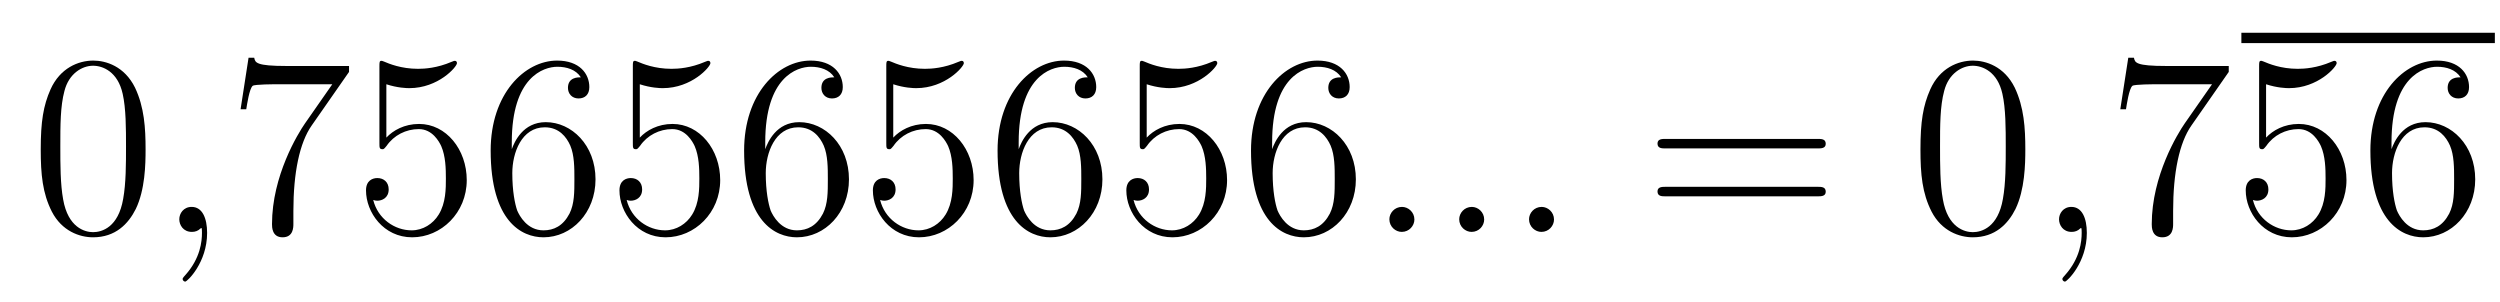 <?xml version='1.0'?>
<!-- This file was generated by dvisvgm 1.14.1 -->
<svg height='14pt' version='1.1' viewBox='0 -14 116 14' width='116pt' xmlns='http://www.w3.org/2000/svg' xmlns:xlink='http://www.w3.org/1999/xlink'>
<g id='page1'>
<g transform='matrix(1 0 0 1 -127 651)'>
<path d='M133.755 -658.065C133.755 -659.058 133.696 -660.026 133.265 -660.934C132.775 -661.927 131.914 -662.189 131.329 -662.189C130.635 -662.189 129.787 -661.843 129.344 -660.851C129.01 -660.097 128.89 -659.356 128.89 -658.065C128.89 -656.906 128.974 -656.033 129.404 -655.184C129.87 -654.276 130.695 -653.989 131.317 -653.989C132.357 -653.989 132.954 -654.611 133.301 -655.304C133.732 -656.2 133.755 -657.372 133.755 -658.065ZM131.317 -654.228C130.934 -654.228 130.157 -654.443 129.93 -655.746C129.799 -656.463 129.799 -657.372 129.799 -658.209C129.799 -659.189 129.799 -660.073 129.99 -660.779C130.193 -661.58 130.803 -661.95 131.317 -661.95C131.771 -661.95 132.464 -661.675 132.692 -660.648C132.847 -659.966 132.847 -659.022 132.847 -658.209C132.847 -657.408 132.847 -656.499 132.715 -655.77C132.488 -654.455 131.735 -654.228 131.317 -654.228Z' fill-rule='evenodd'/>
<path d='M136.61 -654.192C136.61 -654.886 136.383 -655.4 135.893 -655.4C135.51 -655.4 135.319 -655.089 135.319 -654.826C135.319 -654.563 135.498 -654.24 135.905 -654.24C136.06 -654.24 136.191 -654.288 136.299 -654.395C136.323 -654.419 136.335 -654.419 136.347 -654.419C136.371 -654.419 136.371 -654.252 136.371 -654.192C136.371 -653.798 136.299 -653.021 135.606 -652.244C135.474 -652.1 135.474 -652.076 135.474 -652.053C135.474 -651.993 135.534 -651.933 135.594 -651.933C135.69 -651.933 136.61 -652.818 136.61 -654.192Z' fill-rule='evenodd'/>
<path d='M143.195 -661.663V-661.938H140.314C138.868 -661.938 138.844 -662.094 138.796 -662.321H138.533L138.163 -659.93H138.426C138.462 -660.145 138.569 -660.887 138.725 -661.018C138.82 -661.09 139.717 -661.09 139.884 -661.09H142.418L141.151 -659.273C140.828 -658.807 139.621 -656.846 139.621 -654.599C139.621 -654.467 139.621 -653.989 140.111 -653.989C140.613 -653.989 140.613 -654.455 140.613 -654.611V-655.208C140.613 -656.989 140.9 -658.376 141.462 -659.177L143.195 -661.663ZM144.927 -661.09C145.441 -660.922 145.86 -660.91 145.991 -660.91C147.342 -660.91 148.203 -661.902 148.203 -662.07C148.203 -662.118 148.179 -662.178 148.107 -662.178C148.083 -662.178 148.059 -662.178 147.951 -662.13C147.282 -661.843 146.708 -661.807 146.398 -661.807C145.609 -661.807 145.047 -662.046 144.82 -662.142C144.736 -662.178 144.712 -662.178 144.7 -662.178C144.605 -662.178 144.605 -662.106 144.605 -661.914V-658.364C144.605 -658.149 144.605 -658.077 144.748 -658.077C144.808 -658.077 144.82 -658.089 144.939 -658.233C145.274 -658.723 145.836 -659.01 146.433 -659.01C147.067 -659.01 147.378 -658.424 147.473 -658.221C147.677 -657.754 147.689 -657.169 147.689 -656.714C147.689 -656.26 147.689 -655.579 147.354 -655.041C147.091 -654.611 146.625 -654.312 146.099 -654.312C145.31 -654.312 144.533 -654.85 144.317 -655.722C144.377 -655.698 144.449 -655.687 144.509 -655.687C144.712 -655.687 145.035 -655.806 145.035 -656.212C145.035 -656.547 144.808 -656.738 144.509 -656.738C144.294 -656.738 143.983 -656.631 143.983 -656.165C143.983 -655.148 144.796 -653.989 146.123 -653.989C147.473 -653.989 148.657 -655.125 148.657 -656.643C148.657 -658.065 147.701 -659.249 146.446 -659.249C145.764 -659.249 145.238 -658.95 144.927 -658.615V-661.09ZM150.747 -658.4C150.747 -661.424 152.218 -661.902 152.863 -661.902C153.294 -661.902 153.724 -661.771 153.951 -661.413C153.808 -661.413 153.353 -661.413 153.353 -660.922C153.353 -660.659 153.533 -660.432 153.844 -660.432C154.142 -660.432 154.345 -660.612 154.345 -660.958C154.345 -661.58 153.891 -662.189 152.851 -662.189C151.345 -662.189 149.767 -660.648 149.767 -658.017C149.767 -654.73 151.202 -653.989 152.218 -653.989C153.521 -653.989 154.632 -655.125 154.632 -656.679C154.632 -658.268 153.521 -659.332 152.325 -659.332C151.261 -659.332 150.867 -658.412 150.747 -658.077V-658.4ZM152.218 -654.312C151.464 -654.312 151.106 -654.981 150.998 -655.232C150.891 -655.543 150.771 -656.129 150.771 -656.966C150.771 -657.91 151.202 -659.093 152.278 -659.093C152.935 -659.093 153.282 -658.651 153.461 -658.245C153.652 -657.802 153.652 -657.205 153.652 -656.691C153.652 -656.081 153.652 -655.543 153.425 -655.089C153.126 -654.515 152.696 -654.312 152.218 -654.312ZM156.687 -661.09C157.201 -660.922 157.619 -660.91 157.751 -660.91C159.102 -660.91 159.963 -661.902 159.963 -662.07C159.963 -662.118 159.939 -662.178 159.867 -662.178C159.843 -662.178 159.819 -662.178 159.711 -662.13C159.042 -661.843 158.468 -661.807 158.158 -661.807C157.368 -661.807 156.807 -662.046 156.579 -662.142C156.496 -662.178 156.472 -662.178 156.46 -662.178C156.364 -662.178 156.364 -662.106 156.364 -661.914V-658.364C156.364 -658.149 156.364 -658.077 156.508 -658.077C156.568 -658.077 156.579 -658.089 156.699 -658.233C157.034 -658.723 157.596 -659.01 158.193 -659.01C158.827 -659.01 159.138 -658.424 159.233 -658.221C159.437 -657.754 159.449 -657.169 159.449 -656.714C159.449 -656.26 159.449 -655.579 159.114 -655.041C158.851 -654.611 158.384 -654.312 157.859 -654.312C157.069 -654.312 156.293 -654.85 156.077 -655.722C156.137 -655.698 156.209 -655.687 156.269 -655.687C156.472 -655.687 156.795 -655.806 156.795 -656.212C156.795 -656.547 156.568 -656.738 156.269 -656.738C156.054 -656.738 155.743 -656.631 155.743 -656.165C155.743 -655.148 156.556 -653.989 157.883 -653.989C159.233 -653.989 160.417 -655.125 160.417 -656.643C160.417 -658.065 159.46 -659.249 158.205 -659.249C157.524 -659.249 156.998 -658.95 156.687 -658.615V-661.09ZM162.507 -658.4C162.507 -661.424 163.977 -661.902 164.623 -661.902C165.053 -661.902 165.484 -661.771 165.711 -661.413C165.567 -661.413 165.113 -661.413 165.113 -660.922C165.113 -660.659 165.293 -660.432 165.603 -660.432C165.902 -660.432 166.105 -660.612 166.105 -660.958C166.105 -661.58 165.651 -662.189 164.611 -662.189C163.105 -662.189 161.527 -660.648 161.527 -658.017C161.527 -654.73 162.962 -653.989 163.977 -653.989C165.281 -653.989 166.392 -655.125 166.392 -656.679C166.392 -658.268 165.281 -659.332 164.085 -659.332C163.021 -659.332 162.627 -658.412 162.507 -658.077V-658.4ZM163.977 -654.312C163.224 -654.312 162.866 -654.981 162.758 -655.232C162.651 -655.543 162.531 -656.129 162.531 -656.966C162.531 -657.91 162.962 -659.093 164.037 -659.093C164.695 -659.093 165.042 -658.651 165.221 -658.245C165.412 -657.802 165.412 -657.205 165.412 -656.691C165.412 -656.081 165.412 -655.543 165.185 -655.089C164.886 -654.515 164.456 -654.312 163.977 -654.312ZM168.447 -661.09C168.961 -660.922 169.379 -660.91 169.511 -660.91C170.862 -660.91 171.722 -661.902 171.722 -662.07C171.722 -662.118 171.698 -662.178 171.627 -662.178C171.603 -662.178 171.579 -662.178 171.471 -662.13C170.802 -661.843 170.228 -661.807 169.917 -661.807C169.128 -661.807 168.567 -662.046 168.339 -662.142C168.256 -662.178 168.232 -662.178 168.22 -662.178C168.124 -662.178 168.124 -662.106 168.124 -661.914V-658.364C168.124 -658.149 168.124 -658.077 168.268 -658.077C168.327 -658.077 168.339 -658.089 168.459 -658.233C168.794 -658.723 169.356 -659.01 169.953 -659.01C170.587 -659.01 170.897 -658.424 170.993 -658.221C171.196 -657.754 171.208 -657.169 171.208 -656.714C171.208 -656.26 171.208 -655.579 170.874 -655.041C170.611 -654.611 170.144 -654.312 169.618 -654.312C168.829 -654.312 168.052 -654.85 167.837 -655.722C167.897 -655.698 167.969 -655.687 168.029 -655.687C168.232 -655.687 168.555 -655.806 168.555 -656.212C168.555 -656.547 168.327 -656.738 168.029 -656.738C167.813 -656.738 167.502 -656.631 167.502 -656.165C167.502 -655.148 168.316 -653.989 169.642 -653.989C170.993 -653.989 172.176 -655.125 172.176 -656.643C172.176 -658.065 171.22 -659.249 169.965 -659.249C169.284 -659.249 168.758 -658.95 168.447 -658.615V-661.09ZM174.267 -658.4C174.267 -661.424 175.737 -661.902 176.383 -661.902C176.813 -661.902 177.244 -661.771 177.471 -661.413C177.327 -661.413 176.873 -661.413 176.873 -660.922C176.873 -660.659 177.052 -660.432 177.363 -660.432C177.662 -660.432 177.865 -660.612 177.865 -660.958C177.865 -661.58 177.411 -662.189 176.371 -662.189C174.865 -662.189 173.287 -660.648 173.287 -658.017C173.287 -654.73 174.721 -653.989 175.737 -653.989C177.04 -653.989 178.152 -655.125 178.152 -656.679C178.152 -658.268 177.04 -659.332 175.845 -659.332C174.781 -659.332 174.387 -658.412 174.267 -658.077V-658.4ZM175.737 -654.312C174.984 -654.312 174.626 -654.981 174.518 -655.232C174.411 -655.543 174.291 -656.129 174.291 -656.966C174.291 -657.91 174.721 -659.093 175.797 -659.093C176.454 -659.093 176.801 -658.651 176.981 -658.245C177.172 -657.802 177.172 -657.205 177.172 -656.691C177.172 -656.081 177.172 -655.543 176.945 -655.089C176.646 -654.515 176.215 -654.312 175.737 -654.312ZM180.207 -661.09C180.721 -660.922 181.139 -660.91 181.271 -660.91C182.622 -660.91 183.482 -661.902 183.482 -662.07C183.482 -662.118 183.458 -662.178 183.387 -662.178C183.363 -662.178 183.339 -662.178 183.231 -662.13C182.562 -661.843 181.988 -661.807 181.677 -661.807C180.888 -661.807 180.326 -662.046 180.099 -662.142C180.015 -662.178 179.992 -662.178 179.98 -662.178C179.884 -662.178 179.884 -662.106 179.884 -661.914V-658.364C179.884 -658.149 179.884 -658.077 180.028 -658.077C180.087 -658.077 180.099 -658.089 180.219 -658.233C180.554 -658.723 181.115 -659.01 181.713 -659.01C182.347 -659.01 182.657 -658.424 182.753 -658.221C182.956 -657.754 182.968 -657.169 182.968 -656.714C182.968 -656.26 182.968 -655.579 182.634 -655.041C182.37 -654.611 181.904 -654.312 181.378 -654.312C180.589 -654.312 179.812 -654.85 179.597 -655.722C179.657 -655.698 179.729 -655.687 179.789 -655.687C179.992 -655.687 180.314 -655.806 180.314 -656.212C180.314 -656.547 180.087 -656.738 179.789 -656.738C179.573 -656.738 179.262 -656.631 179.262 -656.165C179.262 -655.148 180.075 -653.989 181.402 -653.989C182.753 -653.989 183.936 -655.125 183.936 -656.643C183.936 -658.065 182.98 -659.249 181.725 -659.249C181.044 -659.249 180.518 -658.95 180.207 -658.615V-661.09ZM186.027 -658.4C186.027 -661.424 187.497 -661.902 188.143 -661.902C188.573 -661.902 189.003 -661.771 189.231 -661.413C189.087 -661.413 188.633 -661.413 188.633 -660.922C188.633 -660.659 188.812 -660.432 189.123 -660.432C189.422 -660.432 189.625 -660.612 189.625 -660.958C189.625 -661.58 189.171 -662.189 188.131 -662.189C186.625 -662.189 185.047 -660.648 185.047 -658.017C185.047 -654.73 186.481 -653.989 187.497 -653.989C188.8 -653.989 189.912 -655.125 189.912 -656.679C189.912 -658.268 188.8 -659.332 187.605 -659.332C186.541 -659.332 186.147 -658.412 186.027 -658.077V-658.4ZM187.497 -654.312C186.744 -654.312 186.386 -654.981 186.278 -655.232C186.17 -655.543 186.051 -656.129 186.051 -656.966C186.051 -657.91 186.481 -659.093 187.557 -659.093C188.214 -659.093 188.561 -658.651 188.741 -658.245C188.932 -657.802 188.932 -657.205 188.932 -656.691C188.932 -656.081 188.932 -655.543 188.705 -655.089C188.406 -654.515 187.975 -654.312 187.497 -654.312Z' fill-rule='evenodd'/>
<path d='M192.628 -654.814C192.628 -655.16 192.34 -655.4 192.053 -655.4C191.706 -655.4 191.467 -655.113 191.467 -654.826C191.467 -654.479 191.754 -654.24 192.041 -654.24C192.388 -654.24 192.628 -654.527 192.628 -654.814ZM195.866 -654.814C195.866 -655.16 195.58 -655.4 195.293 -655.4C194.946 -655.4 194.707 -655.113 194.707 -654.826C194.707 -654.479 194.994 -654.24 195.281 -654.24C195.628 -654.24 195.866 -654.527 195.866 -654.814ZM199.106 -654.814C199.106 -655.16 198.82 -655.4 198.533 -655.4C198.186 -655.4 197.947 -655.113 197.947 -654.826C197.947 -654.479 198.234 -654.24 198.521 -654.24C198.868 -654.24 199.106 -654.527 199.106 -654.814Z' fill-rule='evenodd'/>
<path d='M211.331 -658.113C211.499 -658.113 211.714 -658.113 211.714 -658.328C211.714 -658.555 211.511 -658.555 211.331 -658.555H204.29C204.122 -658.555 203.908 -658.555 203.908 -658.34C203.908 -658.113 204.11 -658.113 204.29 -658.113H211.331ZM211.331 -655.89C211.499 -655.89 211.714 -655.89 211.714 -656.105C211.714 -656.332 211.511 -656.332 211.331 -656.332H204.29C204.122 -656.332 203.908 -656.332 203.908 -656.117C203.908 -655.89 204.11 -655.89 204.29 -655.89H211.331Z' fill-rule='evenodd'/>
<path d='M220.975 -658.065C220.975 -659.058 220.915 -660.026 220.484 -660.934C219.995 -661.927 219.133 -662.189 218.548 -662.189C217.855 -662.189 217.006 -661.843 216.564 -660.851C216.229 -660.097 216.109 -659.356 216.109 -658.065C216.109 -656.906 216.193 -656.033 216.624 -655.184C217.09 -654.276 217.915 -653.989 218.537 -653.989C219.576 -653.989 220.174 -654.611 220.52 -655.304C220.951 -656.2 220.975 -657.372 220.975 -658.065ZM218.537 -654.228C218.154 -654.228 217.376 -654.443 217.15 -655.746C217.018 -656.463 217.018 -657.372 217.018 -658.209C217.018 -659.189 217.018 -660.073 217.21 -660.779C217.412 -661.58 218.022 -661.95 218.537 -661.95C218.99 -661.95 219.684 -661.675 219.911 -660.648C220.067 -659.966 220.067 -659.022 220.067 -658.209C220.067 -657.408 220.067 -656.499 219.935 -655.77C219.708 -654.455 218.954 -654.228 218.537 -654.228Z' fill-rule='evenodd'/>
<path d='M223.829 -654.192C223.829 -654.886 223.602 -655.4 223.112 -655.4C222.73 -655.4 222.539 -655.089 222.539 -654.826C222.539 -654.563 222.718 -654.24 223.124 -654.24C223.279 -654.24 223.411 -654.288 223.518 -654.395C223.542 -654.419 223.554 -654.419 223.566 -654.419C223.59 -654.419 223.59 -654.252 223.59 -654.192C223.59 -653.798 223.518 -653.021 222.826 -652.244C222.694 -652.1 222.694 -652.076 222.694 -652.053C222.694 -651.993 222.754 -651.933 222.814 -651.933C222.908 -651.933 223.829 -652.818 223.829 -654.192Z' fill-rule='evenodd'/>
<path d='M230.414 -661.663V-661.938H227.533C226.087 -661.938 226.063 -662.094 226.015 -662.321H225.752L225.382 -659.93H225.646C225.68 -660.145 225.788 -660.887 225.944 -661.018C226.039 -661.09 226.937 -661.09 227.104 -661.09H229.638L228.371 -659.273C228.048 -658.807 226.841 -656.846 226.841 -654.599C226.841 -654.467 226.841 -653.989 227.33 -653.989C227.833 -653.989 227.833 -654.455 227.833 -654.611V-655.208C227.833 -656.989 228.12 -658.376 228.682 -659.177L230.414 -661.663Z' fill-rule='evenodd'/>
<path d='M231 -663H242.761V-663.48H231'/>
<path d='M232.146 -661.09C232.66 -660.922 233.078 -660.91 233.209 -660.91C234.56 -660.91 235.421 -661.902 235.421 -662.07C235.421 -662.118 235.397 -662.178 235.326 -662.178C235.302 -662.178 235.278 -662.178 235.17 -662.13C234.5 -661.843 233.927 -661.807 233.616 -661.807C232.828 -661.807 232.265 -662.046 232.038 -662.142C231.954 -662.178 231.93 -662.178 231.918 -662.178C231.823 -662.178 231.823 -662.106 231.823 -661.914V-658.364C231.823 -658.149 231.823 -658.077 231.966 -658.077C232.026 -658.077 232.038 -658.089 232.158 -658.233C232.493 -658.723 233.054 -659.01 233.652 -659.01C234.286 -659.01 234.596 -658.424 234.691 -658.221C234.895 -657.754 234.907 -657.169 234.907 -656.714C234.907 -656.26 234.907 -655.579 234.572 -655.041C234.31 -654.611 233.843 -654.312 233.317 -654.312C232.528 -654.312 231.751 -654.85 231.535 -655.722C231.595 -655.698 231.667 -655.687 231.727 -655.687C231.93 -655.687 232.253 -655.806 232.253 -656.212C232.253 -656.547 232.026 -656.738 231.727 -656.738C231.512 -656.738 231.202 -656.631 231.202 -656.165C231.202 -655.148 232.014 -653.989 233.341 -653.989C234.691 -653.989 235.876 -655.125 235.876 -656.643C235.876 -658.065 234.919 -659.249 233.664 -659.249C232.982 -659.249 232.457 -658.95 232.146 -658.615V-661.09ZM237.966 -658.4C237.966 -661.424 239.436 -661.902 240.082 -661.902C240.512 -661.902 240.942 -661.771 241.17 -661.413C241.026 -661.413 240.571 -661.413 240.571 -660.922C240.571 -660.659 240.751 -660.432 241.062 -660.432C241.361 -660.432 241.564 -660.612 241.564 -660.958C241.564 -661.58 241.11 -662.189 240.07 -662.189C238.564 -662.189 236.986 -660.648 236.986 -658.017C236.986 -654.73 238.42 -653.989 239.436 -653.989C240.739 -653.989 241.85 -655.125 241.85 -656.679C241.85 -658.268 240.739 -659.332 239.544 -659.332C238.48 -659.332 238.085 -658.412 237.966 -658.077V-658.4ZM239.436 -654.312C238.682 -654.312 238.325 -654.981 238.217 -655.232C238.109 -655.543 237.99 -656.129 237.99 -656.966C237.99 -657.91 238.42 -659.093 239.496 -659.093C240.154 -659.093 240.5 -658.651 240.679 -658.245C240.871 -657.802 240.871 -657.205 240.871 -656.691C240.871 -656.081 240.871 -655.543 240.643 -655.089C240.344 -654.515 239.914 -654.312 239.436 -654.312Z' fill-rule='evenodd'/>
</g>
</g>
</svg>

